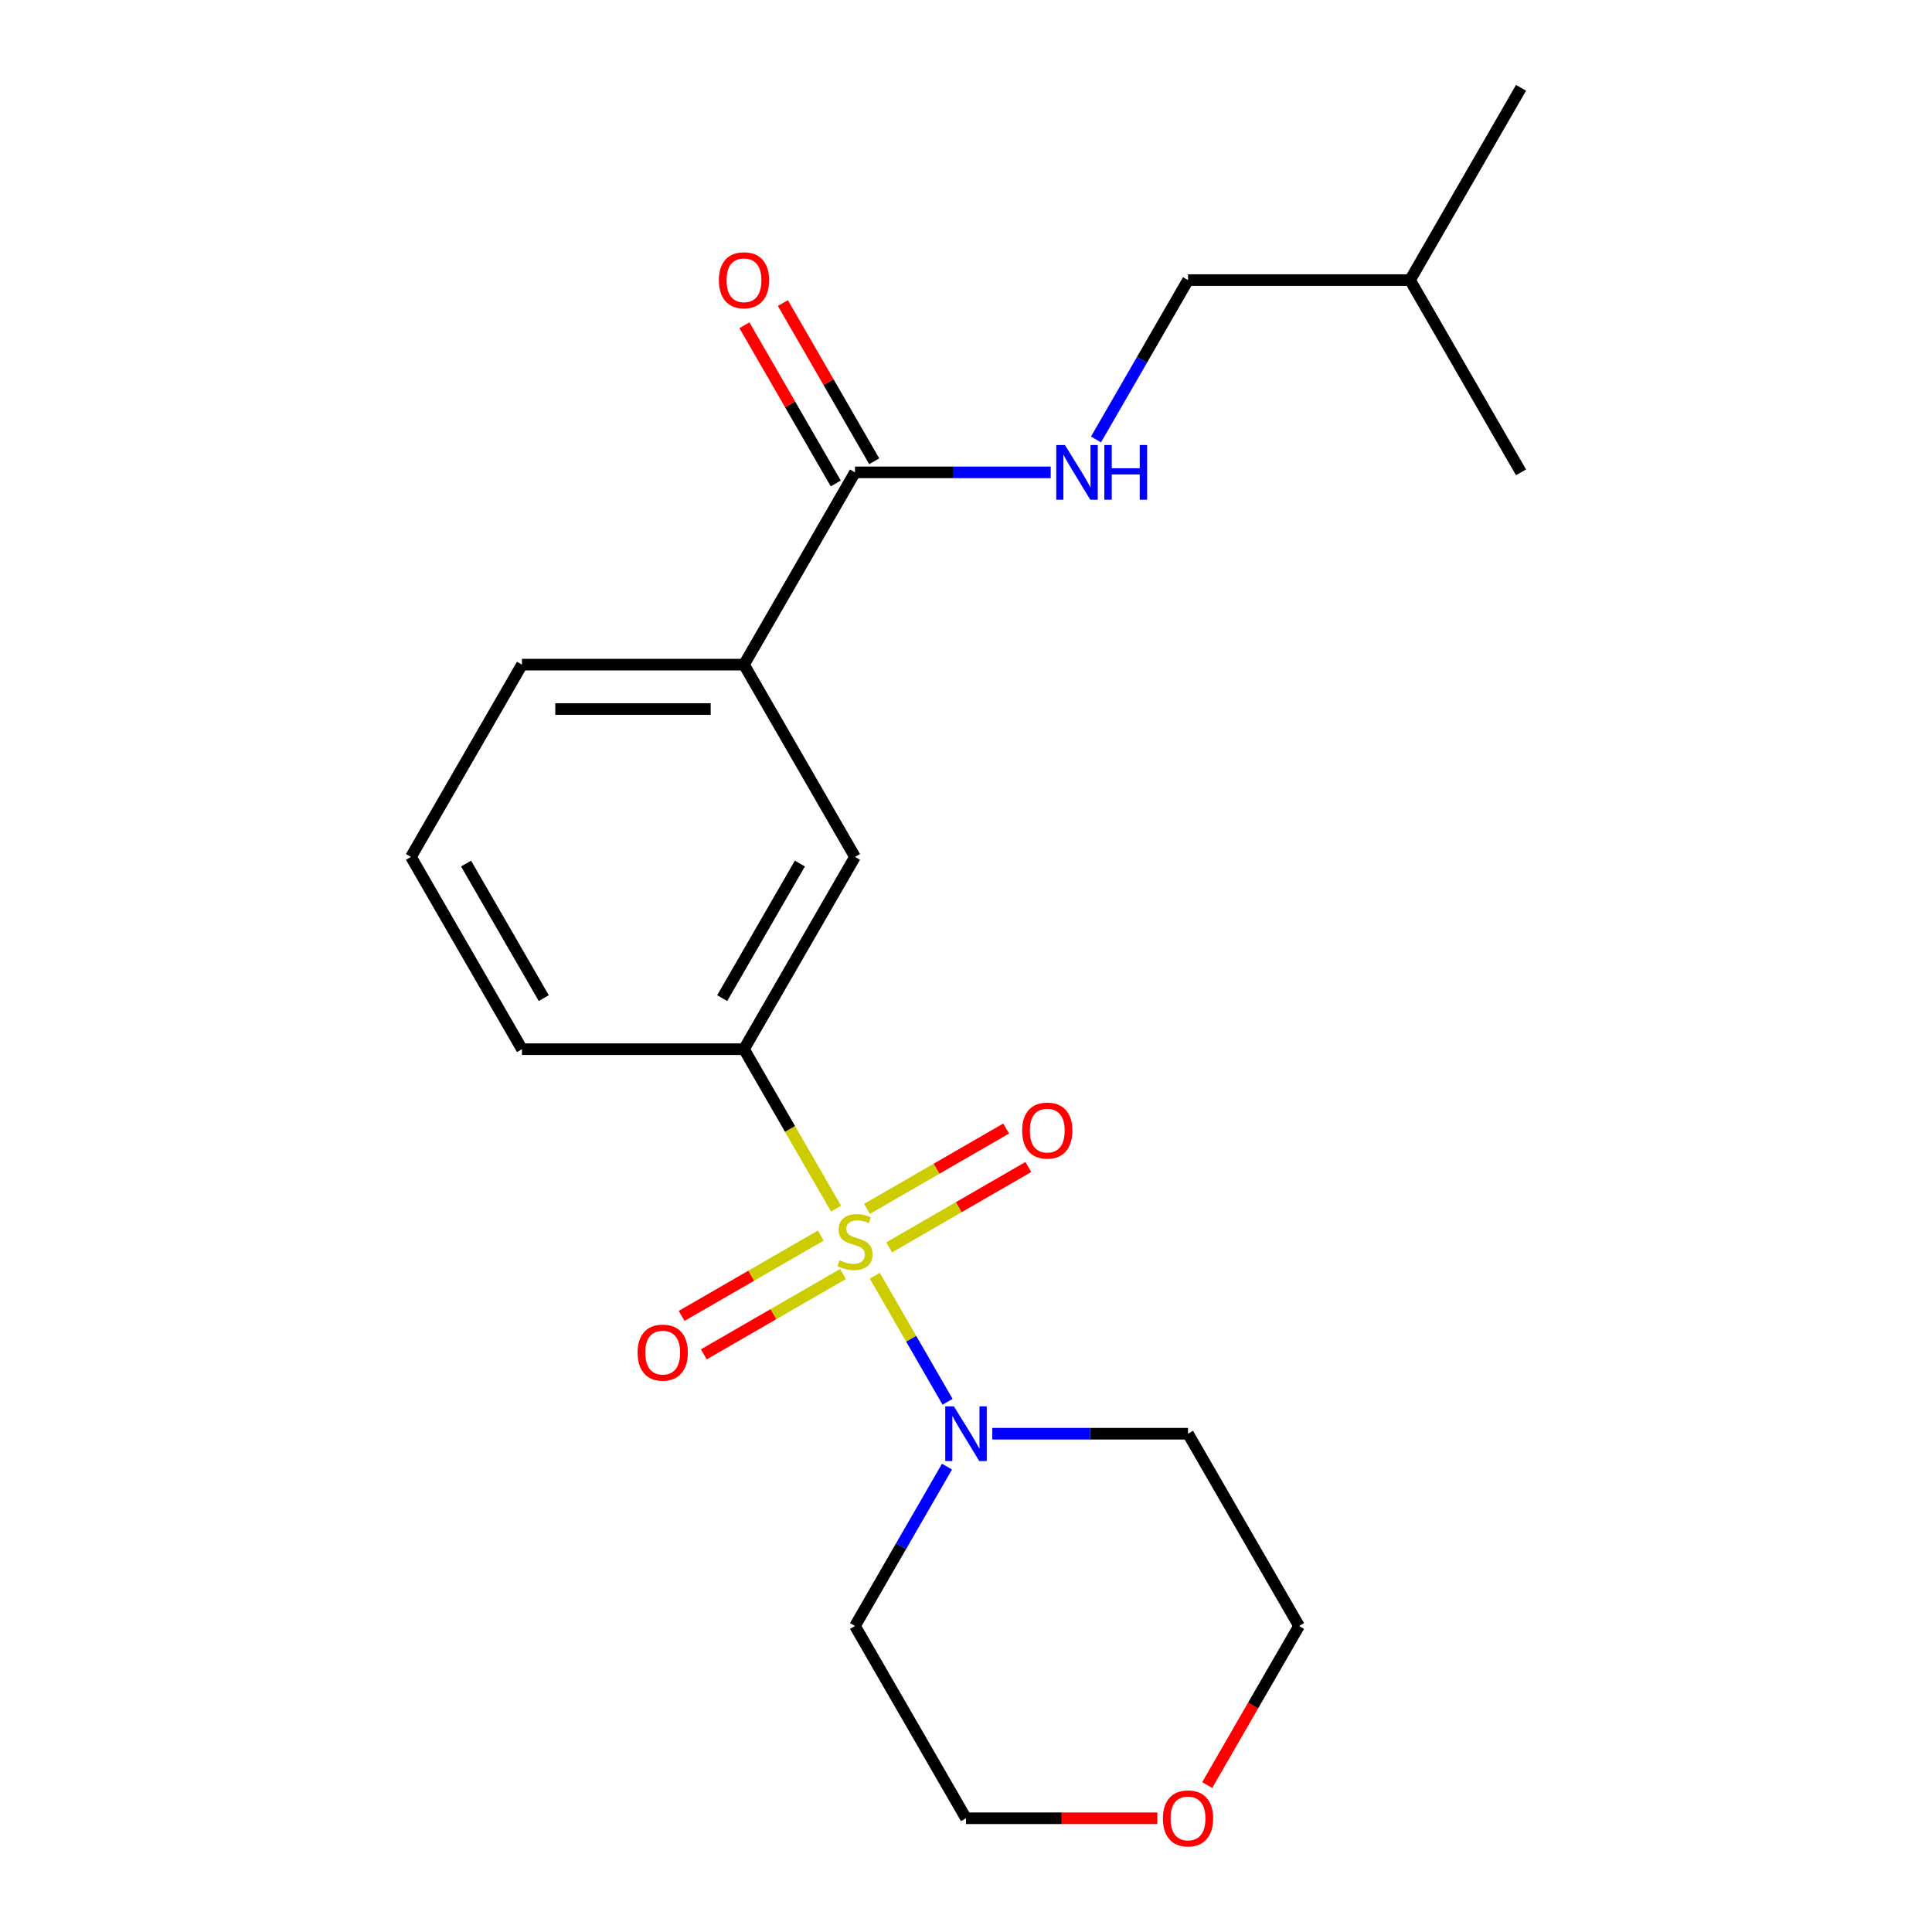 <?xml version='1.0' encoding='iso-8859-1'?>
<svg version='1.1' baseProfile='full'
              xmlns='http://www.w3.org/2000/svg'
                      xmlns:rdkit='http://www.rdkit.org/xml'
                      xmlns:xlink='http://www.w3.org/1999/xlink'
                  xml:space='preserve'
width='1000px' height='1000px' viewBox='0 0 1000 1000'>
<!-- END OF HEADER -->
<rect style='opacity:1.0;fill:#FFFFFF;stroke:none' width='1000' height='1000' x='0' y='0'> </rect>
<path class='bond-0' d='M 452.792,660.324 L 471.627,692.948' style='fill:none;fill-rule:evenodd;stroke:#CCCC00;stroke-width:6px;stroke-linecap:butt;stroke-linejoin:miter;stroke-opacity:1' />
<path class='bond-0' d='M 471.627,692.948 L 490.462,725.571' style='fill:none;fill-rule:evenodd;stroke:#0000FF;stroke-width:6px;stroke-linecap:butt;stroke-linejoin:miter;stroke-opacity:1' />
<path class='bond-1' d='M 432.732,625.579 L 408.908,584.315' style='fill:none;fill-rule:evenodd;stroke:#CCCC00;stroke-width:6px;stroke-linecap:butt;stroke-linejoin:miter;stroke-opacity:1' />
<path class='bond-1' d='M 408.908,584.315 L 385.085,543.052' style='fill:none;fill-rule:evenodd;stroke:#000000;stroke-width:6px;stroke-linecap:butt;stroke-linejoin:miter;stroke-opacity:1' />
<path class='bond-4' d='M 424.844,639.521 L 388.824,660.316' style='fill:none;fill-rule:evenodd;stroke:#CCCC00;stroke-width:6px;stroke-linecap:butt;stroke-linejoin:miter;stroke-opacity:1' />
<path class='bond-4' d='M 388.824,660.316 L 352.805,681.112' style='fill:none;fill-rule:evenodd;stroke:#FF0000;stroke-width:6px;stroke-linecap:butt;stroke-linejoin:miter;stroke-opacity:1' />
<path class='bond-4' d='M 436.335,659.425 L 400.316,680.22' style='fill:none;fill-rule:evenodd;stroke:#CCCC00;stroke-width:6px;stroke-linecap:butt;stroke-linejoin:miter;stroke-opacity:1' />
<path class='bond-4' d='M 400.316,680.22 L 364.296,701.016' style='fill:none;fill-rule:evenodd;stroke:#FF0000;stroke-width:6px;stroke-linecap:butt;stroke-linejoin:miter;stroke-opacity:1' />
<path class='bond-5' d='M 460.241,645.623 L 496.26,624.827' style='fill:none;fill-rule:evenodd;stroke:#CCCC00;stroke-width:6px;stroke-linecap:butt;stroke-linejoin:miter;stroke-opacity:1' />
<path class='bond-5' d='M 496.26,624.827 L 532.28,604.031' style='fill:none;fill-rule:evenodd;stroke:#FF0000;stroke-width:6px;stroke-linecap:butt;stroke-linejoin:miter;stroke-opacity:1' />
<path class='bond-5' d='M 448.75,625.719 L 484.769,604.923' style='fill:none;fill-rule:evenodd;stroke:#CCCC00;stroke-width:6px;stroke-linecap:butt;stroke-linejoin:miter;stroke-opacity:1' />
<path class='bond-5' d='M 484.769,604.923 L 520.788,584.127' style='fill:none;fill-rule:evenodd;stroke:#FF0000;stroke-width:6px;stroke-linecap:butt;stroke-linejoin:miter;stroke-opacity:1' />
<path class='bond-10' d='M 513.613,742.091 L 564.264,742.091' style='fill:none;fill-rule:evenodd;stroke:#0000FF;stroke-width:6px;stroke-linecap:butt;stroke-linejoin:miter;stroke-opacity:1' />
<path class='bond-10' d='M 564.264,742.091 L 614.915,742.091' style='fill:none;fill-rule:evenodd;stroke:#000000;stroke-width:6px;stroke-linecap:butt;stroke-linejoin:miter;stroke-opacity:1' />
<path class='bond-11' d='M 490.166,759.124 L 466.354,800.367' style='fill:none;fill-rule:evenodd;stroke:#0000FF;stroke-width:6px;stroke-linecap:butt;stroke-linejoin:miter;stroke-opacity:1' />
<path class='bond-11' d='M 466.354,800.367 L 442.542,841.611' style='fill:none;fill-rule:evenodd;stroke:#000000;stroke-width:6px;stroke-linecap:butt;stroke-linejoin:miter;stroke-opacity:1' />
<path class='bond-3' d='M 385.085,543.052 L 442.542,443.533' style='fill:none;fill-rule:evenodd;stroke:#000000;stroke-width:6px;stroke-linecap:butt;stroke-linejoin:miter;stroke-opacity:1' />
<path class='bond-3' d='M 373.8,516.633 L 414.02,446.969' style='fill:none;fill-rule:evenodd;stroke:#000000;stroke-width:6px;stroke-linecap:butt;stroke-linejoin:miter;stroke-opacity:1' />
<path class='bond-13' d='M 385.085,543.052 L 270.17,543.052' style='fill:none;fill-rule:evenodd;stroke:#000000;stroke-width:6px;stroke-linecap:butt;stroke-linejoin:miter;stroke-opacity:1' />
<path class='bond-2' d='M 442.542,244.494 L 385.085,344.013' style='fill:none;fill-rule:evenodd;stroke:#000000;stroke-width:6px;stroke-linecap:butt;stroke-linejoin:miter;stroke-opacity:1' />
<path class='bond-7' d='M 442.542,244.494 L 493.194,244.494' style='fill:none;fill-rule:evenodd;stroke:#000000;stroke-width:6px;stroke-linecap:butt;stroke-linejoin:miter;stroke-opacity:1' />
<path class='bond-7' d='M 493.194,244.494 L 543.845,244.494' style='fill:none;fill-rule:evenodd;stroke:#0000FF;stroke-width:6px;stroke-linecap:butt;stroke-linejoin:miter;stroke-opacity:1' />
<path class='bond-8' d='M 452.494,238.748 L 428.856,197.804' style='fill:none;fill-rule:evenodd;stroke:#000000;stroke-width:6px;stroke-linecap:butt;stroke-linejoin:miter;stroke-opacity:1' />
<path class='bond-8' d='M 428.856,197.804 L 405.217,156.861' style='fill:none;fill-rule:evenodd;stroke:#FF0000;stroke-width:6px;stroke-linecap:butt;stroke-linejoin:miter;stroke-opacity:1' />
<path class='bond-8' d='M 432.59,250.239 L 408.952,209.296' style='fill:none;fill-rule:evenodd;stroke:#000000;stroke-width:6px;stroke-linecap:butt;stroke-linejoin:miter;stroke-opacity:1' />
<path class='bond-8' d='M 408.952,209.296 L 385.313,168.353' style='fill:none;fill-rule:evenodd;stroke:#FF0000;stroke-width:6px;stroke-linecap:butt;stroke-linejoin:miter;stroke-opacity:1' />
<path class='bond-6' d='M 442.542,443.533 L 385.085,344.013' style='fill:none;fill-rule:evenodd;stroke:#000000;stroke-width:6px;stroke-linecap:butt;stroke-linejoin:miter;stroke-opacity:1' />
<path class='bond-22' d='M 385.085,344.013 L 270.17,344.013' style='fill:none;fill-rule:evenodd;stroke:#000000;stroke-width:6px;stroke-linecap:butt;stroke-linejoin:miter;stroke-opacity:1' />
<path class='bond-22' d='M 367.847,366.996 L 287.407,366.996' style='fill:none;fill-rule:evenodd;stroke:#000000;stroke-width:6px;stroke-linecap:butt;stroke-linejoin:miter;stroke-opacity:1' />
<path class='bond-12' d='M 567.292,227.461 L 591.103,186.217' style='fill:none;fill-rule:evenodd;stroke:#0000FF;stroke-width:6px;stroke-linecap:butt;stroke-linejoin:miter;stroke-opacity:1' />
<path class='bond-12' d='M 591.103,186.217 L 614.915,144.974' style='fill:none;fill-rule:evenodd;stroke:#000000;stroke-width:6px;stroke-linecap:butt;stroke-linejoin:miter;stroke-opacity:1' />
<path class='bond-9' d='M 599.042,941.13 L 549.521,941.13' style='fill:none;fill-rule:evenodd;stroke:#FF0000;stroke-width:6px;stroke-linecap:butt;stroke-linejoin:miter;stroke-opacity:1' />
<path class='bond-9' d='M 549.521,941.13 L 500,941.13' style='fill:none;fill-rule:evenodd;stroke:#000000;stroke-width:6px;stroke-linecap:butt;stroke-linejoin:miter;stroke-opacity:1' />
<path class='bond-21' d='M 624.842,923.937 L 648.607,882.774' style='fill:none;fill-rule:evenodd;stroke:#FF0000;stroke-width:6px;stroke-linecap:butt;stroke-linejoin:miter;stroke-opacity:1' />
<path class='bond-21' d='M 648.607,882.774 L 672.373,841.611' style='fill:none;fill-rule:evenodd;stroke:#000000;stroke-width:6px;stroke-linecap:butt;stroke-linejoin:miter;stroke-opacity:1' />
<path class='bond-15' d='M 614.915,742.091 L 672.373,841.611' style='fill:none;fill-rule:evenodd;stroke:#000000;stroke-width:6px;stroke-linecap:butt;stroke-linejoin:miter;stroke-opacity:1' />
<path class='bond-16' d='M 442.542,841.611 L 500,941.13' style='fill:none;fill-rule:evenodd;stroke:#000000;stroke-width:6px;stroke-linecap:butt;stroke-linejoin:miter;stroke-opacity:1' />
<path class='bond-18' d='M 614.915,144.974 L 729.83,144.974' style='fill:none;fill-rule:evenodd;stroke:#000000;stroke-width:6px;stroke-linecap:butt;stroke-linejoin:miter;stroke-opacity:1' />
<path class='bond-17' d='M 270.17,543.052 L 212.712,443.533' style='fill:none;fill-rule:evenodd;stroke:#000000;stroke-width:6px;stroke-linecap:butt;stroke-linejoin:miter;stroke-opacity:1' />
<path class='bond-17' d='M 281.455,516.633 L 241.234,446.969' style='fill:none;fill-rule:evenodd;stroke:#000000;stroke-width:6px;stroke-linecap:butt;stroke-linejoin:miter;stroke-opacity:1' />
<path class='bond-14' d='M 270.17,344.013 L 212.712,443.533' style='fill:none;fill-rule:evenodd;stroke:#000000;stroke-width:6px;stroke-linecap:butt;stroke-linejoin:miter;stroke-opacity:1' />
<path class='bond-19' d='M 729.83,144.974 L 787.288,45.455' style='fill:none;fill-rule:evenodd;stroke:#000000;stroke-width:6px;stroke-linecap:butt;stroke-linejoin:miter;stroke-opacity:1' />
<path class='bond-20' d='M 729.83,144.974 L 787.288,244.494' style='fill:none;fill-rule:evenodd;stroke:#000000;stroke-width:6px;stroke-linecap:butt;stroke-linejoin:miter;stroke-opacity:1' />
<path  class='atom-0' d='M 434.542 652.292
Q 434.862 652.412, 436.182 652.972
Q 437.502 653.532, 438.942 653.892
Q 440.422 654.212, 441.862 654.212
Q 444.542 654.212, 446.102 652.932
Q 447.662 651.612, 447.662 649.332
Q 447.662 647.772, 446.862 646.812
Q 446.102 645.852, 444.902 645.332
Q 443.702 644.812, 441.702 644.212
Q 439.182 643.452, 437.662 642.732
Q 436.182 642.012, 435.102 640.492
Q 434.062 638.972, 434.062 636.412
Q 434.062 632.852, 436.462 630.652
Q 438.902 628.452, 443.702 628.452
Q 446.982 628.452, 450.702 630.012
L 449.782 633.092
Q 446.382 631.692, 443.822 631.692
Q 441.062 631.692, 439.542 632.852
Q 438.022 633.972, 438.062 635.932
Q 438.062 637.452, 438.822 638.372
Q 439.622 639.292, 440.742 639.812
Q 441.902 640.332, 443.822 640.932
Q 446.382 641.732, 447.902 642.532
Q 449.422 643.332, 450.502 644.972
Q 451.622 646.572, 451.622 649.332
Q 451.622 653.252, 448.982 655.372
Q 446.382 657.452, 442.022 657.452
Q 439.502 657.452, 437.582 656.892
Q 435.702 656.372, 433.462 655.452
L 434.542 652.292
' fill='#CCCC00'/>
<path  class='atom-1' d='M 493.74 727.931
L 503.02 742.931
Q 503.94 744.411, 505.42 747.091
Q 506.9 749.771, 506.98 749.931
L 506.98 727.931
L 510.74 727.931
L 510.74 756.251
L 506.86 756.251
L 496.9 739.851
Q 495.74 737.931, 494.5 735.731
Q 493.3 733.531, 492.94 732.851
L 492.94 756.251
L 489.26 756.251
L 489.26 727.931
L 493.74 727.931
' fill='#0000FF'/>
<path  class='atom-5' d='M 330.023 700.109
Q 330.023 693.309, 333.383 689.509
Q 336.743 685.709, 343.023 685.709
Q 349.303 685.709, 352.663 689.509
Q 356.023 693.309, 356.023 700.109
Q 356.023 706.989, 352.623 710.909
Q 349.223 714.789, 343.023 714.789
Q 336.783 714.789, 333.383 710.909
Q 330.023 707.029, 330.023 700.109
M 343.023 711.589
Q 347.343 711.589, 349.663 708.709
Q 352.023 705.789, 352.023 700.109
Q 352.023 694.549, 349.663 691.749
Q 347.343 688.909, 343.023 688.909
Q 338.703 688.909, 336.343 691.709
Q 334.023 694.509, 334.023 700.109
Q 334.023 705.829, 336.343 708.709
Q 338.703 711.589, 343.023 711.589
' fill='#FF0000'/>
<path  class='atom-6' d='M 529.062 585.194
Q 529.062 578.394, 532.422 574.594
Q 535.782 570.794, 542.062 570.794
Q 548.342 570.794, 551.702 574.594
Q 555.062 578.394, 555.062 585.194
Q 555.062 592.074, 551.662 595.994
Q 548.262 599.874, 542.062 599.874
Q 535.822 599.874, 532.422 595.994
Q 529.062 592.114, 529.062 585.194
M 542.062 596.674
Q 546.382 596.674, 548.702 593.794
Q 551.062 590.874, 551.062 585.194
Q 551.062 579.634, 548.702 576.834
Q 546.382 573.994, 542.062 573.994
Q 537.742 573.994, 535.382 576.794
Q 533.062 579.594, 533.062 585.194
Q 533.062 590.914, 535.382 593.794
Q 537.742 596.674, 542.062 596.674
' fill='#FF0000'/>
<path  class='atom-8' d='M 551.198 230.334
L 560.478 245.334
Q 561.398 246.814, 562.878 249.494
Q 564.358 252.174, 564.438 252.334
L 564.438 230.334
L 568.198 230.334
L 568.198 258.654
L 564.318 258.654
L 554.358 242.254
Q 553.198 240.334, 551.958 238.134
Q 550.758 235.934, 550.398 235.254
L 550.398 258.654
L 546.718 258.654
L 546.718 230.334
L 551.198 230.334
' fill='#0000FF'/>
<path  class='atom-8' d='M 571.598 230.334
L 575.438 230.334
L 575.438 242.374
L 589.918 242.374
L 589.918 230.334
L 593.758 230.334
L 593.758 258.654
L 589.918 258.654
L 589.918 245.574
L 575.438 245.574
L 575.438 258.654
L 571.598 258.654
L 571.598 230.334
' fill='#0000FF'/>
<path  class='atom-9' d='M 372.085 145.054
Q 372.085 138.254, 375.445 134.454
Q 378.805 130.654, 385.085 130.654
Q 391.365 130.654, 394.725 134.454
Q 398.085 138.254, 398.085 145.054
Q 398.085 151.934, 394.685 155.854
Q 391.285 159.734, 385.085 159.734
Q 378.845 159.734, 375.445 155.854
Q 372.085 151.974, 372.085 145.054
M 385.085 156.534
Q 389.405 156.534, 391.725 153.654
Q 394.085 150.734, 394.085 145.054
Q 394.085 139.494, 391.725 136.694
Q 389.405 133.854, 385.085 133.854
Q 380.765 133.854, 378.405 136.654
Q 376.085 139.454, 376.085 145.054
Q 376.085 150.774, 378.405 153.654
Q 380.765 156.534, 385.085 156.534
' fill='#FF0000'/>
<path  class='atom-10' d='M 601.915 941.21
Q 601.915 934.41, 605.275 930.61
Q 608.635 926.81, 614.915 926.81
Q 621.195 926.81, 624.555 930.61
Q 627.915 934.41, 627.915 941.21
Q 627.915 948.09, 624.515 952.01
Q 621.115 955.89, 614.915 955.89
Q 608.675 955.89, 605.275 952.01
Q 601.915 948.13, 601.915 941.21
M 614.915 952.69
Q 619.235 952.69, 621.555 949.81
Q 623.915 946.89, 623.915 941.21
Q 623.915 935.65, 621.555 932.85
Q 619.235 930.01, 614.915 930.01
Q 610.595 930.01, 608.235 932.81
Q 605.915 935.61, 605.915 941.21
Q 605.915 946.93, 608.235 949.81
Q 610.595 952.69, 614.915 952.69
' fill='#FF0000'/>
</svg>
